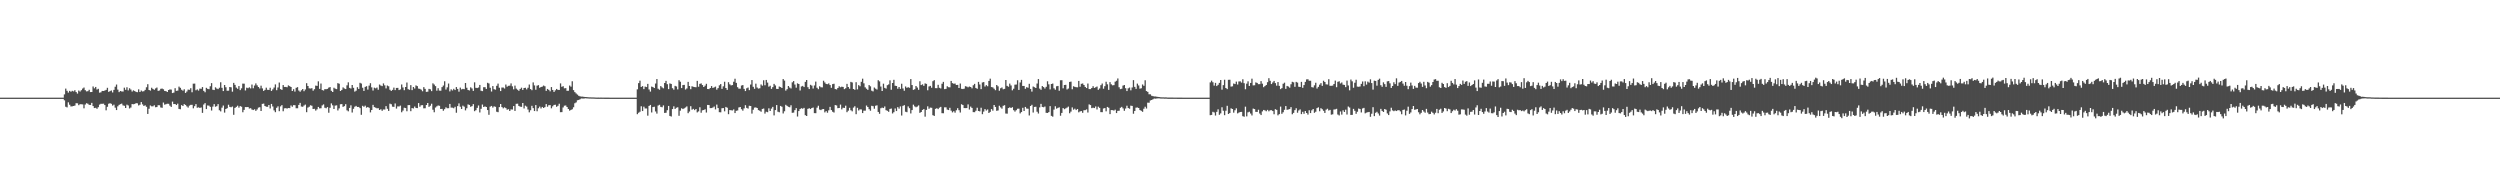 <?xml version="1.0" encoding="UTF-8"?>
<svg xmlns="http://www.w3.org/2000/svg" width="1920" height="150">
  <path d="M0 75.000h1v1.000H0zM1 75.000h1v1.000H1zM2 75.000h1v1.000H2zM3 75.000h1v1.000H3zM4 75.000h1v1.000H4zM5 75.000h1v1.000H5zM6 75.000h1v1.000H6zM7 75.000h1v1.000H7zM8 75.000h1v1.000H8zM9 75.000h1v1.000H9zM10 75.000h1v1.000H10zM11 75.000h1v1.000H11zM12 75.000h1v1.000H12zM13 75.000h1v1.000H13zM14 75.000h1v1.000H14zM15 75.000h1v1.000H15zM16 75.000h1v1.000H16zM17 75.000h1v1.000H17zM18 75.000h1v1.000H18zM19 75.000h1v1.000H19zM20 75.000h1v1.000H20zM21 75.000h1v1.000H21zM22 75.000h1v1.000H22zM23 75.000h1v1.000H23zM24 75.000h1v1.000H24zM25 75.000h1v1.000H25zM26 75.000h1v1.000H26zM27 75.000h1v1.000H27zM28 75.000h1v1.000H28zM29 75.000h1v1.000H29zM30 75.000h1v1.000H30zM31 75.000h1v1.000H31zM32 75.000h1v1.000H32zM33 75.000h1v1.000H33zM34 75.000h1v1.000H34zM35 75.000h1v1.000H35zM36 75.000h1v1.000H36zM37 75.000h1v1.000H37zM38 75.000h1v1.000H38zM39 75.000h1v1.000H39zM40 75.000h1v1.000H40zM41 75.000h1v1.000H41zM42 75.000h1v1.000H42zM43 75.000h1v1.000H43zM44 75.000h1v1.000H44zM45 75.000h1v1.000H45zM46 75.000h1v1.000H46zM47 75.000h1v1.000H47zM48 75.000h1v1.000H48zM49 72.494h1v4.568H49zM50 68.028h1v13.942H50zM51 69.734h1v12.748H51zM52 71.106h1v7.486H52zM53 69.763h1v10.648H53zM54 70.467h1v11.290H54zM55 69.714h1v11.956H55zM56 70.214h1v11.170H56zM57 69.257h1v11.840H57zM58 70.689h1v8.556H58zM59 71.891h1v7.479H59zM60 69.547h1v11.257H60zM61 70.322h1v9.717H61zM62 69.272h1v10.828H62zM63 68.020h1v12.169H63zM64 67.206h1v16.009H64zM65 69.288h1v10.971H65zM66 70.207h1v9.046H66zM67 70.043h1v9.641H67zM68 68.959h1v11.584H68zM69 70.688h1v9.918H69zM70 70.638h1v8.343H70zM71 66.403h1v15.049H71zM72 67.848h1v15.169H72zM73 66.767h1v16.018H73zM74 68.773h1v14.790H74zM75 68.201h1v14.136H75zM76 71.149h1v9.187H76zM77 70.925h1v8.807H77zM78 69.821h1v9.876H78zM79 69.879h1v9.734H79zM80 69.550h1v11.166H80zM81 69.034h1v15.698H81zM82 67.437h1v14.610H82zM83 70.530h1v9.160H83zM84 70.013h1v9.248H84zM85 69.495h1v10.217H85zM86 71.001h1v10.107H86zM87 69.039h1v11.322H87zM88 66.588h1v16.084H88zM89 64.933h1v19.605H89zM90 68.814h1v12.867H90zM91 70.774h1v9.740H91zM92 69.902h1v10.092H92zM93 70.260h1v9.286H93zM94 70.311h1v10.638H94zM95 67.333h1v13.900H95zM96 68.971h1v13.990H96zM97 67.013h1v13.350H97zM98 69.402h1v11.620H98zM99 67.810h1v15.508H99zM100 68.783h1v13.817H100zM101 70.294h1v9.647H101zM102 69.386h1v10.715H102zM103 69.934h1v9.872H103zM104 70.533h1v8.663H104zM105 70.830h1v8.526H105zM106 68.628h1v12.356H106zM107 70.664h1v9.751H107zM108 69.543h1v8.838H108zM109 70.232h1v9.954H109zM110 70.063h1v11.293H110zM111 69.037h1v11.838H111zM112 67.032h1v15.012H112zM113 64.666h1v22.814H113zM114 69.102h1v14.429H114zM115 69.591h1v11.417H115zM116 67.388h1v14.299H116zM117 68.322h1v13.354H117zM118 68.962h1v11.867H118zM119 67.886h1v14.474H119zM120 67.249h1v14.997H120zM121 69.779h1v10.990H121zM122 69.483h1v11.383H122zM123 68.202h1v14.343H123zM124 67.967h1v14.813H124zM125 68.535h1v10.229H125zM126 69.824h1v10.571H126zM127 70.005h1v10.032H127zM128 70.672h1v9.001H128zM129 69.119h1v10.615H129zM130 68.652h1v12.500H130zM131 68.810h1v13.333H131zM132 71.481h1v6.564H132zM133 71.109h1v8.825H133zM134 67.725h1v12.159H134zM135 69.797h1v10.868H135zM136 69.599h1v9.992H136zM137 66.491h1v17.150H137zM138 67.436h1v16.456H138zM139 68.933h1v11.792H139zM140 69.638h1v11.780H140zM141 68.534h1v11.421H141zM142 71.379h1v9.192H142zM143 70.315h1v11.408H143zM144 68.792h1v13.847H144zM145 68.951h1v12.165H145zM146 67.752h1v12.805H146zM147 70.860h1v9.651H147zM148 64.266h1v18.930H148zM149 64.192h1v17.350H149zM150 69.310h1v10.689H150zM151 68.680h1v14.051H151zM152 69.598h1v12.826H152zM153 68.071h1v14.818H153zM154 68.204h1v14.306H154zM155 66.863h1v19.832H155zM156 69.792h1v10.504H156zM157 70.881h1v8.337H157zM158 67.438h1v16.305H158zM159 68.225h1v12.773H159zM160 68.501h1v12.662H160zM161 66.253h1v15.839H161zM162 63.848h1v21.031H162zM163 68.894h1v12.988H163zM164 69.165h1v10.818H164zM165 67.083h1v14.891H165zM166 67.987h1v13.585H166zM167 68.443h1v11.556H167zM168 67.358h1v17.320H168zM169 63.161h1v22.413H169zM170 67.413h1v15.284H170zM171 69.940h1v11.131H171zM172 65.304h1v21.164H172zM173 67.012h1v16.707H173zM174 69.671h1v13.404H174zM175 69.634h1v10.815H175zM176 66.819h1v15.253H176zM177 67.048h1v15.310H177zM178 70.412h1v11.405H178zM179 63.645h1v24.536H179zM180 65.167h1v17.748H180zM181 67.257h1v14.827H181zM182 68.190h1v12.955H182zM183 66.097h1v16.598H183zM184 69.203h1v12.234H184zM185 67.831h1v14.132H185zM186 64.217h1v21.999H186zM187 64.236h1v20.131H187zM188 69.467h1v12.768H188zM189 67.315h1v14.985H189zM190 67.714h1v14.441H190zM191 67.088h1v16.256H191zM192 67.870h1v15.226H192zM193 64.935h1v19.190H193zM194 67.804h1v16.731H194zM195 65.691h1v18.233H195zM196 64.050h1v21.083H196zM197 65.558h1v18.500H197zM198 66.823h1v15.829H198zM199 67.949h1v14.392H199zM200 65.776h1v19.483H200zM201 67.876h1v11.887H201zM202 69.826h1v9.755H202zM203 69.024h1v12.364H203zM204 67.343h1v14.623H204zM205 68.954h1v13.074H205zM206 69.080h1v11.568H206zM207 67.369h1v15.914H207zM208 69.852h1v9.944H208zM209 68.663h1v13.110H209zM210 67.242h1v17.549H210zM211 64.820h1v21.368H211zM212 69.288h1v13.483H212zM213 67.171h1v14.473H213zM214 63.359h1v22.063H214zM215 68.471h1v13.222H215zM216 69.019h1v11.736H216zM217 65.312h1v20.161H217zM218 66.767h1v16.448H218zM219 66.749h1v16.290H219zM220 67.026h1v16.404H220zM221 65.571h1v17.385H221zM222 66.152h1v16.906H222zM223 66.812h1v14.181H223zM224 69.886h1v12.081H224zM225 68.486h1v12.264H225zM226 70.352h1v10.432H226zM227 67.448h1v15.711H227zM228 66.920h1v16.210H228zM229 69.548h1v11.022H229zM230 70.433h1v8.546H230zM231 69.343h1v12.482H231zM232 68.337h1v13.664H232zM233 70.027h1v11.034H233zM234 68.716h1v11.631H234zM235 63.915h1v22.237H235zM236 66.060h1v16.571H236zM237 67.849h1v14.138H237zM238 68.001h1v12.863H238zM239 67.743h1v13.452H239zM240 69.623h1v14.067H240zM241 68.492h1v15.080H241zM242 65.726h1v19.204H242zM243 65.965h1v17.995H243zM244 62.475h1v19.662H244zM245 68.266h1v14.964H245zM246 64.141h1v18.990H246zM247 69.170h1v11.756H247zM248 69.546h1v10.617H248zM249 68.475h1v14.243H249zM250 68.520h1v14.606H250zM251 68.267h1v13.961H251zM252 67.260h1v19.328H252zM253 66.863h1v15.949H253zM254 69.745h1v9.667H254zM255 70.668h1v10.211H255zM256 67.401h1v16.289H256zM257 68.093h1v12.983H257zM258 68.441h1v12.438H258zM259 63.854h1v20.972H259zM260 64.329h1v18.913H260zM261 69.876h1v10.216H261zM262 69.090h1v10.809H262zM263 67.114h1v14.942H263zM264 67.928h1v13.572H264zM265 68.392h1v11.636H265zM266 65.511h1v19.213H266zM267 63.224h1v22.262H267zM268 67.506h1v15.369H268zM269 67.985h1v12.927H269zM270 65.262h1v21.174H270zM271 67.445h1v16.090H271zM272 70.365h1v11.607H272zM273 69.657h1v11.651H273zM274 66.972h1v15.204H274zM275 68.289h1v13.838H275zM276 63.569h1v19.480H276zM277 64.131h1v24.052H277zM278 67.385h1v13.868H278zM279 69.820h1v12.201H279zM280 66.730h1v14.419H280zM281 66.183h1v16.530H281zM282 68.824h1v13.371H282zM283 65.764h1v17.018H283zM284 63.881h1v22.416H284zM285 67.067h1v17.395H285zM286 69.531h1v10.998H286zM287 67.316h1v14.981H287zM288 67.816h1v14.883H288zM289 67.241h1v15.963H289zM290 68.939h1v14.139H290zM291 64.945h1v19.540H291zM292 65.677h1v18.243H292zM293 66.141h1v18.973H293zM294 64.068h1v20.002H294zM295 65.544h1v18.590H295zM296 67.910h1v13.598H296zM297 65.700h1v17.858H297zM298 66.240h1v18.966H298zM299 68.893h1v10.723H299zM300 69.841h1v10.261H300zM301 69.024h1v12.906H301zM302 67.290h1v14.764H302zM303 69.238h1v10.215H303zM304 67.520h1v15.865H304zM305 67.459h1v14.266H305zM306 69.169h1v12.599H306zM307 68.681h1v12.401H307zM308 64.844h1v21.399H308zM309 67.175h1v17.742H309zM310 69.294h1v13.462H310zM311 66.824h1v16.194H311zM312 63.398h1v22.058H312zM313 68.528h1v12.218H313zM314 68.947h1v11.732H314zM315 65.393h1v20.023H315zM316 69.223h1v13.776H316zM317 66.829h1v16.454H317zM318 68.018h1v13.813H318zM319 65.571h1v17.306H319zM320 66.148h1v16.885H320zM321 68.058h1v11.082H321zM322 68.258h1v13.737H322zM323 68.885h1v11.941H323zM324 70.116h1v10.633H324zM325 66.913h1v16.276H325zM326 68.251h1v14.910H326zM327 70.559h1v10.074H327zM328 70.410h1v8.715H328zM329 68.269h1v13.803H329zM330 68.631h1v12.586H330zM331 69.976h1v9.701H331zM332 64.016h1v20.250H332zM333 64.931h1v21.289H333zM334 66.162h1v16.403H334zM335 69.650h1v12.028H335zM336 67.718h1v13.298H336zM337 69.592h1v11.644H337zM338 69.704h1v13.997H338zM339 66.940h1v16.656H339zM340 65.667h1v19.366H340zM341 62.428h1v21.461H341zM342 68.772h1v13.659H342zM343 67.082h1v16.061H343zM344 64.143h1v18.933H344zM345 70.171h1v9.648H345zM346 68.596h1v14.062H346zM347 69.472h1v13.217H347zM348 68.196h1v14.928H348zM349 69.165h1v12.842H349zM350 66.888h1v19.684H350zM351 68.304h1v13.181H351zM352 70.412h1v9.012H352zM353 67.270h1v14.684H353zM354 68.640h1v15.063H354zM355 68.261h1v12.878H355zM356 68.499h1v13.399H356zM357 63.746h1v21.020H357zM358 67.401h1v15.748H358zM359 69.100h1v11.063H359zM360 69.487h1v11.109H360zM361 67.095h1v14.950H361zM362 67.949h1v13.577H362zM363 69.811h1v10.163H363zM364 63.221h1v22.173H364zM365 67.452h1v17.200H365zM366 67.634h1v15.191H366zM367 67.153h1v13.864H367zM368 65.222h1v21.138H368zM369 69.690h1v13.876H369zM370 69.986h1v10.273H370zM371 66.971h1v15.206H371zM372 66.987h1v14.727H372zM373 68.278h1v13.880H373zM374 63.600h1v20.947H374zM375 64.110h1v24.064H375zM376 67.374h1v14.561H376zM377 70.287h1v11.089H377zM378 66.103h1v16.549H378zM379 68.507h1v13.175H379zM380 68.849h1v13.161H380zM381 65.896h1v19.938H381zM382 64.220h1v21.953H382zM383 67.355h1v14.898H383zM384 69.937h1v9.911H384zM385 67.237h1v15.014H385zM386 67.200h1v16.007H386zM387 67.975h1v14.439H387zM388 64.924h1v18.098H388zM389 66.575h1v17.702H389zM390 65.909h1v17.956H390zM391 65.774h1v19.470H391zM392 64.064h1v19.941H392zM393 66.307h1v17.811H393zM394 68.586h1v12.877H394zM395 65.735h1v19.464H395zM396 68.026h1v11.711H396zM397 68.904h1v10.715H397zM398 69.740h1v11.625H398zM399 68.311h1v13.621H399zM400 67.323h1v14.735H400zM401 69.059h1v10.064H401zM402 67.580h1v15.741H402zM403 67.397h1v13.756H403zM404 68.642h1v13.244H404zM405 67.390h1v16.727H405zM406 64.920h1v21.349H406zM407 68.427h1v16.263H407zM408 69.284h1v11.950H408zM409 63.300h1v19.757H409zM410 65.566h1v19.734H410zM411 68.904h1v11.807H411zM412 65.796h1v19.634H412zM413 65.376h1v17.789H413zM414 67.454h1v14.391H414zM415 66.833h1v16.490H415zM416 66.497h1v15.636H416zM417 65.688h1v17.259H417zM418 66.271h1v16.019H418zM419 69.772h1v10.162H419zM420 68.308h1v13.648H420zM421 69.028h1v11.768H421zM422 70.157h1v10.591H422zM423 66.861h1v16.333H423zM424 69.070h1v12.601H424zM425 70.581h1v10.008H425zM426 69.397h1v11.044H426zM427 68.316h1v13.716H427zM428 69.018h1v12.220H428zM429 69.087h1v10.591H429zM430 64.053h1v22.135H430zM431 66.678h1v19.439H431zM432 66.189h1v16.358H432zM433 67.815h1v13.345H433zM434 67.674h1v13.326H434zM435 69.746h1v12.437H435zM436 69.670h1v14.063H436zM437 65.708h1v19.299H437zM438 66.567h1v17.861H438zM439 62.404h1v21.512H439zM440 69.247h1v13.138H440zM441 70.762h1v8.523H441zM442 71.769h1v6.870H442zM443 72.663h1v4.357H443zM444 73.550h1v3.213H444zM445 73.988h1v2.228H445zM446 74.179h1v1.446H446zM447 74.201h1v1.464H447zM448 74.394h1v1.273H448zM449 74.494h1v1.000H449zM450 74.555h1v1.000H450zM451 74.646h1v1.000H451zM452 74.751h1v1.000H452zM453 74.750h1v1.000H453zM454 74.797h1v1.000H454zM455 74.781h1v1.000H455zM456 74.842h1v1.000H456zM457 74.898h1v1.000H457zM458 74.936h1v1.000H458zM459 74.920h1v1.000H459zM460 74.935h1v1.000H460zM461 74.928h1v1.000H461zM462 74.950h1v1.000H462zM463 74.954h1v1.000H463zM464 74.971h1v1.000H464zM465 74.971h1v1.000H465zM466 74.974h1v1.000H466zM467 74.978h1v1.000H467zM468 74.985h1v1.000H468zM469 74.987h1v1.000H469zM470 74.991h1v1.000H470zM471 74.992h1v1.000H471zM472 74.991h1v1.000H472zM473 74.993h1v1.000H473zM474 74.994h1v1.000H474zM475 74.996h1v1.000H475zM476 74.995h1v1.000H476zM477 74.997h1v1.000H477zM478 74.998h1v1.000H478zM479 74.999h1v1.000H479zM480 74.999h1v1.000H480zM481 74.999h1v1.000H481zM482 74.999h1v1.000H482zM483 74.999h1v1.000H483zM484 74.999h1v1.000H484zM485 74.999h1v1.000H485zM486 74.999h1v1.000H486zM487 75.000h1v1.000H487zM488 75.000h1v1.000H488zM489 68.592h1v19.115H489zM490 63.851h1v22.732H490zM491 61.965h1v23.863H491zM492 66.782h1v14.819H492zM493 66.136h1v19.143H493zM494 68.462h1v13.477H494zM495 66.520h1v16.793H495zM496 66.853h1v16.466H496zM497 64.418h1v24.431H497zM498 68.724h1v12.621H498zM499 70.330h1v10.254H499zM500 66.528h1v19.828H500zM501 66.883h1v15.333H501zM502 67.598h1v14.390H502zM503 64.134h1v21.492H503zM504 60.716h1v26.549H504zM505 68.154h1v12.893H505zM506 68.934h1v11.559H506zM507 66.095h1v15.998H507zM508 67.116h1v15.279H508zM509 67.843h1v13.094H509zM510 63.753h1v22.980H510zM511 62.118h1v24.462H511zM512 64.662h1v19.961H512zM513 68.439h1v12.904H513zM514 64.034h1v24.982H514zM515 64.438h1v25.064H515zM516 67.750h1v16.026H516zM517 68.850h1v12.831H517zM518 65.969h1v17.667H518zM519 66.380h1v16.382H519zM520 68.645h1v13.760H520zM521 61.586h1v27.341H521zM522 62.783h1v22.219H522zM523 67.638h1v15.493H523zM524 65.325h1v18.433H524zM525 65.165h1v18.057H525zM526 68.788h1v13.744H526zM527 67.921h1v13.788H527zM528 62.850h1v24.071H528zM529 66.054h1v19.618H529zM530 68.500h1v13.060H530zM531 66.245h1v18.004H531zM532 66.642h1v16.962H532zM533 66.859h1v17.741H533zM534 67.025h1v16.700H534zM535 62.119h1v24.210H535zM536 66.607h1v18.953H536zM537 64.408h1v17.962H537zM538 64.066h1v22.522H538zM539 65.313h1v19.423H539zM540 66.827h1v17.641H540zM541 65.813h1v18.121H541zM542 64.349h1v22.084H542zM543 68.327h1v12.282H543zM544 68.439h1v12.256H544zM545 67.577h1v15.462H545zM546 66.079h1v16.897H546zM547 67.533h1v15.041H547zM548 67.049h1v14.789H548zM549 66.516h1v17.511H549zM550 68.876h1v11.479H550zM551 67.692h1v15.308H551zM552 65.524h1v20.625H552zM553 64.574h1v21.694H553zM554 68.245h1v14.884H554zM555 66.289h1v16.723H555zM556 62.794h1v22.732H556zM557 67.593h1v14.535H557zM558 69.017h1v13.726H558zM559 63.124h1v24.602H559zM560 64.752h1v19.773H560zM561 65.577h1v19.093H561zM562 65.349h1v19.489H562zM563 62.766h1v21.275H563zM564 60.444h1v26.401H564zM565 63.662h1v21.440H565zM566 66.965h1v17.885H566zM567 68.111h1v14.437H567zM568 68.120h1v14.037H568zM569 65.706h1v18.156H569zM570 65.342h1v19.659H570zM571 68.274h1v14.956H571zM572 69.948h1v10.858H572zM573 67.787h1v15.049H573zM574 67.206h1v16.194H574zM575 69.247h1v11.983H575zM576 64.947h1v16.456H576zM577 61.510h1v25.751H577zM578 66.684h1v17.595H578zM579 68.213h1v14.439H579zM580 64.241h1v18.240H580zM581 67.238h1v15.715H581zM582 68.047h1v16.557H582zM583 67.800h1v17.243H583zM584 64.873h1v20.953H584zM585 65.775h1v17.877H585zM586 61.661h1v21.705H586zM587 65.466h1v21.788H587zM588 61.402h1v24.390H588zM589 63.429h1v22.757H589zM590 66.549h1v16.637H590zM591 65.851h1v19.421H591zM592 68.272h1v15.124H592zM593 66.935h1v15.142H593zM594 64.417h1v24.187H594zM595 65.637h1v18.906H595zM596 68.242h1v12.453H596zM597 68.361h1v17.461H597zM598 66.442h1v19.794H598zM599 66.865h1v14.487H599zM600 67.581h1v14.392H600zM601 60.737h1v26.412H601zM602 61.914h1v23.526H602zM603 69.595h1v10.875H603zM604 68.485h1v12.846H604zM605 66.043h1v15.972H605zM606 67.251h1v15.132H606zM607 67.937h1v12.926H607zM608 63.215h1v23.408H608zM609 62.277h1v24.180H609zM610 64.948h1v19.630H610zM611 67.342h1v15.684H611zM612 63.975h1v25.548H612zM613 64.518h1v20.804H613zM614 69.483h1v14.260H614zM615 66.421h1v16.698H615zM616 65.947h1v17.567H616zM617 66.867h1v15.992H617zM618 62.867h1v25.605H618zM619 61.462h1v27.607H619zM620 66.961h1v16.635H620zM621 68.379h1v14.720H621zM622 65.136h1v18.639H622zM623 65.764h1v17.169H623zM624 68.011h1v14.590H624zM625 65.660h1v21.217H625zM626 62.675h1v24.286H626zM627 67.394h1v15.311H627zM628 68.520h1v12.709H628zM629 66.227h1v17.954H629zM630 67.021h1v17.541H630zM631 67.103h1v16.764H631zM632 62.027h1v21.691H632zM633 63.337h1v22.963H633zM634 64.459h1v20.867H634zM635 64.653h1v21.902H635zM636 64.063h1v20.676H636zM637 65.312h1v16.782H637zM638 67.438h1v17.088H638zM639 64.635h1v21.174H639zM640 64.293h1v22.130H640zM641 68.380h1v12.317H641zM642 68.701h1v12.288H642zM643 67.598h1v15.502H643zM644 66.243h1v16.701H644zM645 67.015h1v13.325H645zM646 66.543h1v17.491H646zM647 66.786h1v15.950H647zM648 68.463h1v14.428H648zM649 67.791h1v13.365H649zM650 64.389h1v21.791H650zM651 66.834h1v18.148H651zM652 68.167h1v14.632H652zM653 62.890h1v21.783H653zM654 63.318h1v22.175H654zM655 68.343h1v14.320H655zM656 68.969h1v12.628H656zM657 63.119h1v24.579H657zM658 68.638h1v14.132H658zM659 65.362h1v19.501H659zM660 66.238h1v17.748H660zM661 62.837h1v21.243H661zM662 60.416h1v26.403H662zM663 63.974h1v21.015H663zM664 67.076h1v17.896H664zM665 68.148h1v12.883H665zM666 69.026h1v13.130H666zM667 65.312h1v18.565H667zM668 66.316h1v18.740H668zM669 69.634h1v11.624H669zM670 70.180h1v11.384H670zM671 67.215h1v16.268H671zM672 68.098h1v13.118H672zM673 68.776h1v12.140H673zM674 61.599h1v24.364H674zM675 62.503h1v24.885H675zM676 66.475h1v16.667H676zM677 69.900h1v12.759H677zM678 64.234h1v18.738H678zM679 67.486h1v14.258H679zM680 68.058h1v16.559H680zM681 65.408h1v19.680H681zM682 64.801h1v21.049H682zM683 61.705h1v21.953H683zM684 68.926h1v14.440H684zM685 63.744h1v23.403H685zM686 61.291h1v24.878H686zM687 65.837h1v17.465H687zM688 66.037h1v19.280H688zM689 68.157h1v14.111H689zM690 66.830h1v16.623H690zM691 68.243h1v13.484H691zM692 64.291h1v24.414H692zM693 67.937h1v13.351H693zM694 69.709h1v11.017H694zM695 66.393h1v19.398H695zM696 67.418h1v18.741H696zM697 66.958h1v14.746H697zM698 67.432h1v15.666H698zM699 60.731h1v26.421H699zM700 65.336h1v19.182H700zM701 68.993h1v11.369H701zM702 68.531h1v13.158H702zM703 66.073h1v16.288H703zM704 67.220h1v14.603H704zM705 68.959h1v11.971H705zM706 62.424h1v24.255H706zM707 65.340h1v20.667H707zM708 64.759h1v19.683H708zM709 65.971h1v17.789H709zM710 64.068h1v25.508H710zM711 64.416h1v19.937H711zM712 69.324h1v12.358H712zM713 66.424h1v17.139H713zM714 65.963h1v16.693H714zM715 67.403h1v15.362H715zM716 62.337h1v26.113H716zM717 61.527h1v27.517H717zM718 67.667h1v15.921H718zM719 67.737h1v15.363H719zM720 65.117h1v18.696H720zM721 67.433h1v15.244H721zM722 67.943h1v14.152H722zM723 64.298h1v22.640H723zM724 62.870h1v24.127H724zM725 68.471h1v13.941H725zM726 68.243h1v14.201H726zM727 66.275h1v17.897H727zM728 66.950h1v17.568H728zM729 67.094h1v15.678H729zM730 62.157h1v22.844H730zM731 63.846h1v22.466H731zM732 64.288h1v21.097H732zM733 64.131h1v22.416H733zM734 65.257h1v19.446H734zM735 65.170h1v17.916H735zM736 67.594h1v17.044H736zM737 64.150h1v22.289H737zM738 68.224h1v11.872H738zM739 68.415h1v12.263H739zM740 68.083h1v14.921H740zM741 66.193h1v16.846H741zM742 66.509h1v16.465H742zM743 67.050h1v13.134H743zM744 66.469h1v17.627H744zM745 66.816h1v15.069H745zM746 67.857h1v15.027H746zM747 65.468h1v20.638H747zM748 64.402h1v21.774H748zM749 67.538h1v17.493H749zM750 68.190h1v14.556H750zM751 62.873h1v22.358H751zM752 64.861h1v20.685H752zM753 68.430h1v14.312H753zM754 63.310h1v24.407H754zM755 63.030h1v22.665H755zM756 66.443h1v17.305H756zM757 65.385h1v19.504H757zM758 66.229h1v17.847H758zM759 62.138h1v24.634H759zM760 60.414h1v25.487H760zM761 66.867h1v16.896H761zM762 67.100h1v17.876H762zM763 68.135h1v12.492H763zM764 69.296h1v12.837H764zM765 65.287h1v19.817H765zM766 66.326h1v18.498H766zM767 69.690h1v11.493H767zM768 67.789h1v14.672H768zM769 67.181h1v16.267H769zM770 68.561h1v12.699H770zM771 68.237h1v12.571H771zM772 61.421h1v25.788H772zM773 65.954h1v21.358H773zM774 66.598h1v16.406H774zM775 64.204h1v18.223H775zM776 65.655h1v17.277H776zM777 69.386h1v12.922H777zM778 68.148h1v16.461H778zM779 65.008h1v20.726H779zM780 64.902h1v19.708H780zM781 61.629h1v21.855H781zM782 69.053h1v14.427H782zM783 63.346h1v23.756H783zM784 61.328h1v24.739H784zM785 65.991h1v16.780H785zM786 65.985h1v19.273H786zM787 68.214h1v13.927H787zM788 66.954h1v16.389H788zM789 67.391h1v16.097H789zM790 64.374h1v24.315H790zM791 68.307h1v13.102H791zM792 70.342h1v10.153H792zM793 66.444h1v19.970H793zM794 66.974h1v15.149H794zM795 67.588h1v14.377H795zM796 64.154h1v21.675H796zM797 60.720h1v26.448H797zM798 68.057h1v14.417H798zM799 68.963h1v10.804H799zM800 66.093h1v16.026H800zM801 66.869h1v15.490H801zM802 67.969h1v13.863H802zM803 66.652h1v19.967H803zM804 62.435h1v24.349H804zM805 64.761h1v21.348H805zM806 68.667h1v12.859H806zM807 64.489h1v24.499H807zM808 64.149h1v25.464H808zM809 67.814h1v16.335H809zM810 68.927h1v12.672H810zM811 66.235h1v17.242H811zM812 65.993h1v16.866H812zM813 69.671h1v12.763H813zM814 61.657h1v27.217H814zM815 61.577h1v25.136H815zM816 67.861h1v15.129H816zM817 65.292h1v18.550H817zM818 65.143h1v18.119H818zM819 68.726h1v13.933H819zM820 67.981h1v13.897H820zM821 62.925h1v24.086H821zM822 62.693h1v23.036H822zM823 68.532h1v13.944H823zM824 66.250h1v17.955H824zM825 66.716h1v16.726H825zM826 66.977h1v17.544H826zM827 67.089h1v16.622H827zM828 62.147h1v24.141H828zM829 66.619h1v18.949H829zM830 64.373h1v20.926H830zM831 64.093h1v22.522H831zM832 65.281h1v19.419H832zM833 66.764h1v17.796H833zM834 67.630h1v16.401H834zM835 64.163h1v22.264H835zM836 68.404h1v11.767H836zM837 68.436h1v12.250H837zM838 67.577h1v15.493H838zM839 66.226h1v16.485H839zM840 67.525h1v15.484H840zM841 67.021h1v14.754H841zM842 66.479h1v17.591H842zM843 68.991h1v12.950H843zM844 67.942h1v14.892H844zM845 65.444h1v20.685H845zM846 64.166h1v21.992H846zM847 68.133h1v15.186H847zM848 66.216h1v16.791H848zM849 62.796h1v22.732H849zM850 64.746h1v17.377H850zM851 69.002h1v13.736H851zM852 63.072h1v24.603H852zM853 64.763h1v19.767H853zM854 65.532h1v19.028H854zM855 65.393h1v19.556H855zM856 62.722h1v21.501H856zM857 61.996h1v24.858H857zM858 60.275h1v24.853H858zM859 67.028h1v18.020H859zM860 68.452h1v14.327H860zM861 68.133h1v13.962H861zM862 65.761h1v17.478H862zM863 65.263h1v19.850H863zM864 67.725h1v15.638H864zM865 69.947h1v11.255H865zM866 67.834h1v15.182H866zM867 67.208h1v16.287H867zM868 69.400h1v11.759H868zM869 67.163h1v14.218H869zM870 61.534h1v25.830H870zM871 66.692h1v18.543H871zM872 68.229h1v14.454H872zM873 64.200h1v18.331H873zM874 65.650h1v17.280H874zM875 68.115h1v16.431H875zM876 67.813h1v17.265H876zM877 64.882h1v20.963H877zM878 65.903h1v17.613H878zM879 61.662h1v20.327H879zM880 69.927h1v13.437H880zM881 70.537h1v8.298H881zM882 72.406h1v6.495H882zM883 72.458h1v4.683H883zM884 73.546h1v3.265H884zM885 73.833h1v2.395H885zM886 74.083h1v1.586H886zM887 74.070h1v1.683H887zM888 74.292h1v1.330H888zM889 74.460h1v1.070H889zM890 74.571h1v1.000H890zM891 74.702h1v1.000H891zM892 74.745h1v1.000H892zM893 74.737h1v1.000H893zM894 74.807h1v1.000H894zM895 74.756h1v1.000H895zM896 74.902h1v1.000H896zM897 74.918h1v1.000H897zM898 74.930h1v1.000H898zM899 74.915h1v1.000H899zM900 74.928h1v1.000H900zM901 74.934h1v1.000H901zM902 74.952h1v1.000H902zM903 74.955h1v1.000H903zM904 74.966h1v1.000H904zM905 74.982h1v1.000H905zM906 74.973h1v1.000H906zM907 74.975h1v1.000H907zM908 74.984h1v1.000H908zM909 74.987h1v1.000H909zM910 74.989h1v1.000H910zM911 74.992h1v1.000H911zM912 74.994h1v1.000H912zM913 74.992h1v1.000H913zM914 74.994h1v1.000H914zM915 74.994h1v1.000H915zM916 74.995h1v1.000H916zM917 74.997h1v1.000H917zM918 74.997h1v1.000H918zM919 74.998h1v1.000H919zM920 74.999h1v1.000H920zM921 74.999h1v1.000H921zM922 74.999h1v1.000H922zM923 74.999h1v1.000H923zM924 74.999h1v1.000H924zM925 74.999h1v1.000H925zM926 74.999h1v1.000H926zM927 75.000h1v1.000H927zM928 75.000h1v1.000H928zM929 63.274h1v25.190H929zM930 61.969h1v26.284H930zM931 63.198h1v22.662H931zM932 65.741h1v20.631H932zM933 63.629h1v25.119H933zM934 66.077h1v19.835H934zM935 65.136h1v18.817H935zM936 63.646h1v24.508H936zM937 61.442h1v25.671H937zM938 68.844h1v13.549H938zM939 65.380h1v19.655H939zM940 61.217h1v27.263H940zM941 67.580h1v17.438H941zM942 68.461h1v12.810H942zM943 61.268h1v26.272H943zM944 61.220h1v25.555H944zM945 66.487h1v16.688H945zM946 66.319h1v17.395H946zM947 64.170h1v22.368H947zM948 64.560h1v20.135H948zM949 62.690h1v20.512H949zM950 64.906h1v22.167H950zM951 62.580h1v23.901H951zM952 62.481h1v23.551H952zM953 63.432h1v22.504H953zM954 60.869h1v28.392H954zM955 63.905h1v25.760H955zM956 68.535h1v13.398H956zM957 64.238h1v25.162H957zM958 62.462h1v23.833H958zM959 65.989h1v19.810H959zM960 63.697h1v23.487H960zM961 60.405h1v28.288H961zM962 65.602h1v17.812H962zM963 65.470h1v18.288H963zM964 63.292h1v22.618H964zM965 63.691h1v22.292H965zM966 64.673h1v19.579H966zM967 64.617h1v22.567H967zM968 62.312h1v26.040H968zM969 64.250h1v21.299H969zM970 66.971h1v17.467H970zM971 66.090h1v18.700H971zM972 65.304h1v20.157H972zM973 63.111h1v21.286H973zM974 60.074h1v25.430H974zM975 62.046h1v22.659H975zM976 64.557h1v20.084H976zM977 63.329h1v21.990H977zM978 62.136h1v25.600H978zM979 63.856h1v20.030H979zM980 65.813h1v18.583H980zM981 63.035h1v25.518H981zM982 65.968h1v21.705H982zM983 68.473h1v13.389H983zM984 67.663h1v19.736H984zM985 64.329h1v21.898H985zM986 63.489h1v20.860H986zM987 68.242h1v13.235H987zM988 65.976h1v18.355H988zM989 66.479h1v17.582H989zM990 67.327h1v16.440H990zM991 64.700h1v17.571H991zM992 62.825h1v24.938H992zM993 63.206h1v23.458H993zM994 66.650h1v17.908H994zM995 62.866h1v20.304H995zM996 63.447h1v23.138H996zM997 66.617h1v18.235H997zM998 66.824h1v17.209H998zM999 62.875h1v24.802H999zM1000 67.452h1v18.424H1000zM1001 65.314h1v22.060H1001zM1002 62.875h1v22.425H1002zM1003 60.954h1v25.833H1003zM1004 60.895h1v27.135H1004zM1005 62.019h1v22.663H1005zM1006 61.982h1v24.877H1006zM1007 66.914h1v17.810H1007zM1008 67.239h1v16.463H1008zM1009 65.519h1v21.130H1009zM1010 63.535h1v22.264H1010zM1011 67.977h1v15.083H1011zM1012 66.732h1v15.674H1012zM1013 65.001h1v20.469H1013zM1014 63.842h1v19.276H1014zM1015 65.930h1v17.991H1015zM1016 62.014h1v23.066H1016zM1017 62.997h1v23.747H1017zM1018 64.745h1v19.467H1018zM1019 64.947h1v18.548H1019zM1020 60.843h1v24.022H1020zM1021 65.876h1v18.503H1021zM1022 65.876h1v22.205H1022zM1023 65.723h1v22.059H1023zM1024 64.534h1v19.600H1024zM1025 61.921h1v22.042H1025zM1026 66.962h1v16.602H1026zM1027 62.835h1v25.146H1027zM1028 62.425h1v26.249H1028zM1029 64.119h1v21.467H1029zM1030 63.308h1v24.702H1030zM1031 65.004h1v19.748H1031zM1032 65.235h1v20.801H1032zM1033 66.898h1v17.349H1033zM1034 61.921h1v26.042H1034zM1035 65.640h1v16.186H1035zM1036 69.355h1v13.247H1036zM1037 61.072h1v27.197H1037zM1038 62.452h1v25.747H1038zM1039 67.396h1v16.206H1039zM1040 63.536h1v21.570H1040zM1041 61.251h1v26.141H1041zM1042 66.511h1v19.320H1042zM1043 66.648h1v16.731H1043zM1044 66.408h1v17.375H1044zM1045 64.415h1v21.953H1045zM1046 62.564h1v20.713H1046zM1047 66.221h1v16.635H1047zM1048 62.440h1v24.604H1048zM1049 64.954h1v21.517H1049zM1050 62.653h1v23.521H1050zM1051 63.448h1v22.503H1051zM1052 60.924h1v28.759H1052zM1053 63.791h1v23.539H1053zM1054 68.792h1v13.552H1054zM1055 61.967h1v27.225H1055zM1056 62.135h1v24.506H1056zM1057 65.817h1v20.048H1057zM1058 61.326h1v25.824H1058zM1059 60.392h1v28.409H1059zM1060 65.412h1v18.223H1060zM1061 66.649h1v18.526H1061zM1062 63.226h1v22.803H1062zM1063 64.625h1v19.078H1063zM1064 66.727h1v17.558H1064zM1065 62.455h1v24.700H1065zM1066 62.259h1v26.098H1066zM1067 64.015h1v21.544H1067zM1068 67.535h1v15.211H1068zM1069 66.065h1v18.719H1069zM1070 63.195h1v22.213H1070zM1071 64.614h1v20.217H1071zM1072 60.161h1v25.153H1072zM1073 65.943h1v18.728H1073zM1074 63.380h1v21.268H1074zM1075 62.866h1v22.669H1075zM1076 62.167h1v25.568H1076zM1077 64.194h1v20.217H1077zM1078 65.847h1v18.295H1078zM1079 62.970h1v25.677H1079zM1080 65.842h1v19.197H1080zM1081 68.492h1v13.445H1081zM1082 66.131h1v21.343H1082zM1083 63.450h1v22.900H1083zM1084 65.651h1v18.119H1084zM1085 68.255h1v13.147H1085zM1086 65.943h1v18.400H1086zM1087 67.278h1v16.776H1087zM1088 67.364h1v16.358H1088zM1089 63.816h1v22.412H1089zM1090 62.808h1v24.990H1090zM1091 64.151h1v22.494H1091zM1092 66.703h1v17.774H1092zM1093 62.822h1v22.824H1093zM1094 65.628h1v20.951H1094zM1095 67.727h1v15.882H1095zM1096 62.895h1v23.517H1096zM1097 63.498h1v24.223H1097zM1098 66.540h1v20.957H1098zM1099 65.382h1v20.369H1099zM1100 62.987h1v23.711H1100zM1101 61.079h1v26.848H1101zM1102 60.779h1v25.810H1102zM1103 62.056h1v21.625H1103zM1104 61.980h1v24.973H1104zM1105 67.006h1v17.291H1105zM1106 67.585h1v15.921H1106zM1107 63.602h1v23.121H1107zM1108 64.523h1v21.080H1108zM1109 66.847h1v16.119H1109zM1110 67.468h1v15.920H1110zM1111 63.898h1v21.488H1111zM1112 66.847h1v16.728H1112zM1113 65.947h1v18.086H1113zM1114 62.036h1v24.815H1114zM1115 63.674h1v21.759H1115zM1116 64.820h1v19.470H1116zM1117 60.700h1v24.210H1117zM1118 65.047h1v18.827H1118zM1119 67.618h1v17.402H1119zM1120 66.109h1v21.955H1120zM1121 64.394h1v23.407H1121zM1122 65.163h1v18.860H1122zM1123 61.864h1v22.181H1123zM1124 64.401h1v19.880H1124zM1125 62.796h1v25.196H1125zM1126 62.292h1v26.527H1126zM1127 65.949h1v17.318H1127zM1128 63.324h1v24.772H1128zM1129 66.077h1v19.816H1129zM1130 65.261h1v20.516H1130zM1131 64.511h1v19.985H1131zM1132 61.748h1v26.205H1132zM1133 67.253h1v15.282H1133zM1134 69.923h1v10.906H1134zM1135 61.036h1v27.266H1135zM1136 67.169h1v18.058H1136zM1137 67.360h1v16.194H1137zM1138 63.592h1v22.462H1138zM1139 61.145h1v26.278H1139zM1140 66.418h1v19.204H1140zM1141 66.628h1v16.397H1141zM1142 64.343h1v21.319H1142zM1143 64.356h1v22.111H1143zM1144 62.572h1v20.809H1144zM1145 65.842h1v21.072H1145zM1146 62.568h1v24.453H1146zM1147 62.664h1v23.588H1147zM1148 66.799h1v14.949H1148zM1149 61.788h1v26.627H1149zM1150 60.775h1v29.066H1150zM1151 67.068h1v18.253H1151zM1152 66.463h1v16.275H1152zM1153 62.238h1v27.220H1153zM1154 62.363h1v24.418H1154zM1155 65.950h1v19.875H1155zM1156 60.270h1v28.332H1156zM1157 63.419h1v20.164H1157zM1158 65.373h1v18.382H1158zM1159 63.196h1v22.654H1159zM1160 63.385h1v22.708H1160zM1161 64.617h1v19.643H1161zM1162 66.741h1v18.469H1162zM1163 62.288h1v24.949H1163zM1164 63.929h1v24.490H1164zM1165 66.114h1v18.146H1165zM1166 66.094h1v18.639H1166zM1167 67.018h1v17.523H1167zM1168 63.058h1v22.286H1168zM1169 68.119h1v16.767H1169zM1170 60.065h1v25.484H1170zM1171 67.535h1v17.091H1171zM1172 63.236h1v20.658H1172zM1173 62.102h1v24.966H1173zM1174 63.032h1v24.647H1174zM1175 66.152h1v18.447H1175zM1176 65.810h1v18.035H1176zM1177 63.094h1v25.598H1177zM1178 67.468h1v17.595H1178zM1179 68.480h1v13.915H1179zM1180 65.350h1v22.214H1180zM1181 63.500h1v22.718H1181zM1182 65.704h1v16.847H1182zM1183 68.287h1v13.444H1183zM1184 65.950h1v18.472H1184zM1185 67.148h1v15.900H1185zM1186 66.547h1v17.161H1186zM1187 63.752h1v23.430H1187zM1188 62.684h1v25.144H1188zM1189 66.065h1v19.676H1189zM1190 65.450h1v17.521H1190zM1191 62.842h1v23.790H1191zM1192 66.360h1v18.469H1192zM1193 68.368h1v14.246H1193zM1194 62.929h1v24.764H1194zM1195 63.757h1v21.067H1195zM1196 66.565h1v20.945H1196zM1197 63.645h1v21.752H1197zM1198 60.966h1v25.809H1198zM1199 62.305h1v25.662H1199zM1200 60.848h1v24.627H1200zM1201 62.131h1v24.848H1201zM1202 61.930h1v23.087H1202zM1203 67.245h1v17.081H1203zM1204 65.521h1v21.188H1204zM1205 63.594h1v22.030H1205zM1206 67.723h1v16.552H1206zM1207 66.881h1v16.096H1207zM1208 66.333h1v17.122H1208zM1209 63.973h1v21.315H1209zM1210 67.735h1v16.186H1210zM1211 64.705h1v19.433H1211zM1212 61.745h1v24.893H1212zM1213 64.936h1v19.595H1213zM1214 64.702h1v19.629H1214zM1215 60.663h1v24.120H1215zM1216 65.061h1v19.433H1216zM1217 66.069h1v21.998H1217zM1218 66.278h1v18.313H1218zM1219 64.503h1v23.353H1219zM1220 64.565h1v19.031H1220zM1221 61.857h1v22.144H1221zM1222 63.383h1v24.513H1222zM1223 62.369h1v26.446H1223zM1224 64.205h1v21.292H1224zM1225 64.461h1v21.104H1225zM1226 63.256h1v24.880H1226zM1227 66.084h1v19.931H1227zM1228 65.284h1v18.972H1228zM1229 63.714h1v24.156H1229zM1230 61.825h1v25.520H1230zM1231 68.922h1v13.582H1231zM1232 65.560h1v19.628H1232zM1233 61.175h1v27.136H1233zM1234 67.360h1v17.642H1234zM1235 67.752h1v15.240H1235zM1236 62.200h1v25.278H1236zM1237 61.251h1v25.169H1237zM1238 66.424h1v16.607H1238zM1239 66.431h1v17.414H1239zM1240 64.116h1v22.446H1240zM1241 64.487h1v20.137H1241zM1242 62.730h1v20.449H1242zM1243 65.824h1v21.020H1243zM1244 62.532h1v24.568H1244zM1245 62.505h1v23.583H1245zM1246 63.340h1v20.368H1246zM1247 60.741h1v27.644H1247zM1248 63.789h1v26.025H1248zM1249 68.356h1v13.680H1249zM1250 66.239h1v23.074H1250zM1251 62.285h1v24.320H1251zM1252 65.201h1v20.611H1252zM1253 63.816h1v20.784H1253zM1254 60.319h1v28.328H1254zM1255 65.650h1v17.756H1255zM1256 65.447h1v18.315H1256zM1257 63.203h1v22.651H1257zM1258 63.606h1v22.437H1258zM1259 64.730h1v19.452H1259zM1260 65.249h1v21.084H1260zM1261 62.284h1v24.940H1261zM1262 64.430h1v24.103H1262zM1263 66.952h1v17.206H1263zM1264 66.079h1v18.753H1264zM1265 67.010h1v18.359H1265zM1266 63.172h1v21.881H1266zM1267 65.225h1v19.656H1267zM1268 60.034h1v25.305H1268zM1269 64.551h1v19.967H1269zM1270 63.453h1v21.857H1270zM1271 62.196h1v25.496H1271zM1272 63.833h1v20.129H1272zM1273 65.861h1v18.603H1273zM1274 66.099h1v20.203H1274zM1275 63.037h1v25.637H1275zM1276 67.569h1v17.480H1276zM1277 68.523h1v13.946H1277zM1278 64.352h1v23.000H1278zM1279 63.503h1v20.824H1279zM1280 68.586h1v13.217H1280zM1281 67.056h1v16.251H1281zM1282 65.962h1v18.343H1282zM1283 67.370h1v16.492H1283zM1284 66.374h1v15.983H1284zM1285 63.030h1v24.234H1285zM1286 63.449h1v24.268H1286zM1287 66.556h1v18.034H1287zM1288 65.449h1v17.811H1288zM1289 62.922h1v23.801H1289zM1290 66.534h1v18.341H1290zM1291 68.169h1v13.417H1291zM1292 63.027h1v24.651H1292zM1293 66.806h1v17.238H1293zM1294 65.261h1v22.169H1294zM1295 62.693h1v22.699H1295zM1296 60.969h1v25.900H1296zM1297 60.821h1v27.179H1297zM1298 61.915h1v22.697H1298zM1299 62.065h1v24.826H1299zM1300 66.065h1v18.746H1300zM1301 67.448h1v16.197H1301zM1302 65.598h1v21.117H1302zM1303 63.614h1v21.960H1303zM1304 68.089h1v15.177H1304zM1305 66.898h1v15.301H1305zM1306 64.942h1v20.309H1306zM1307 64.004h1v19.097H1307zM1308 66.047h1v17.902H1308zM1309 62.293h1v22.948H1309zM1310 61.765h1v24.797H1310zM1311 64.661h1v18.794H1311zM1312 65.811h1v18.573H1312zM1313 60.730h1v24.010H1313zM1314 65.129h1v19.208H1314zM1315 66.039h1v22.035H1315zM1316 65.490h1v19.938H1316zM1317 64.466h1v23.412H1317zM1318 61.740h1v22.304H1318zM1319 66.509h1v17.564H1319zM1320 62.035h1v27.200H1320zM1321 61.329h1v27.288H1321zM1322 63.382h1v23.252H1322zM1323 60.165h1v29.149H1323zM1324 62.007h1v24.976H1324zM1325 63.616h1v24.352H1325zM1326 63.021h1v26.044H1326zM1327 61.343h1v27.165H1327zM1328 62.525h1v22.494H1328zM1329 69.053h1v13.785H1329zM1330 63.026h1v25.133H1330zM1331 60.407h1v29.403H1331zM1332 65.140h1v22.422H1332zM1333 63.190h1v22.025H1333zM1334 59.843h1v29.283H1334zM1335 62.378h1v25.872H1335zM1336 66.566h1v18.249H1336zM1337 63.855h1v22.559H1337zM1338 62.675h1v24.518H1338zM1339 62.225h1v24.249H1339zM1340 65.520h1v19.850H1340zM1341 61.594h1v24.823H1341zM1342 61.834h1v26.032H1342zM1343 61.197h1v27.258H1343zM1344 62.809h1v22.338H1344zM1345 59.978h1v29.566H1345zM1346 64.525h1v22.687H1346zM1347 67.325h1v18.121H1347zM1348 60.463h1v29.230H1348zM1349 61.297h1v25.721H1349zM1350 64.374h1v22.499H1350zM1351 61.256h1v26.419H1351zM1352 60.579h1v28.581H1352zM1353 64.338h1v20.825H1353zM1354 65.157h1v21.272H1354zM1355 60.825h1v27.717H1355zM1356 64.144h1v22.494H1356zM1357 63.020h1v23.463H1357zM1358 61.495h1v26.276H1358zM1359 59.781h1v28.488H1359zM1360 62.855h1v22.177H1360zM1361 65.931h1v17.684H1361zM1362 63.989h1v23.802H1362zM1363 60.910h1v26.020H1363zM1364 64.734h1v20.340H1364zM1365 59.939h1v28.560H1365zM1366 66.146h1v19.500H1366zM1367 61.361h1v25.174H1367zM1368 64.587h1v24.073H1368zM1369 60.841h1v28.313H1369zM1370 64.881h1v20.219H1370zM1371 65.931h1v18.482H1371zM1372 60.758h1v28.357H1372zM1373 65.164h1v21.750H1373zM1374 66.035h1v18.051H1374zM1375 65.146h1v20.999H1375zM1376 63.655h1v22.136H1376zM1377 65.813h1v18.554H1377zM1378 68.149h1v13.298H1378zM1379 62.105h1v24.275H1379zM1380 64.045h1v20.205H1380zM1381 66.011h1v18.487H1381zM1382 64.694h1v19.899H1382zM1383 63.611h1v23.649H1383zM1384 65.405h1v20.375H1384zM1385 65.995h1v17.814H1385zM1386 62.332h1v25.176H1386zM1387 62.070h1v25.343H1387zM1388 66.826h1v15.831H1388zM1389 63.900h1v23.044H1389zM1390 62.156h1v25.895H1390zM1391 65.372h1v20.790H1391zM1392 63.036h1v24.950H1392zM1393 61.147h1v27.259H1393zM1394 59.629h1v30.708H1394zM1395 60.246h1v28.672H1395zM1396 64.588h1v20.326H1396zM1397 63.321h1v25.822H1397zM1398 65.956h1v19.419H1398zM1399 66.334h1v18.718H1399zM1400 61.581h1v27.437H1400zM1401 64.297h1v22.794H1401zM1402 65.988h1v18.576H1402zM1403 63.012h1v24.322H1403zM1404 62.228h1v28.240H1404zM1405 63.431h1v22.505H1405zM1406 64.544h1v20.961H1406zM1407 60.666h1v28.442H1407zM1408 61.213h1v28.168H1408zM1409 64.102h1v21.900H1409zM1410 62.690h1v23.459H1410zM1411 64.674h1v21.158H1411zM1412 61.982h1v25.603H1412zM1413 65.544h1v24.157H1413zM1414 61.266h1v29.501H1414zM1415 60.796h1v26.280H1415zM1416 60.140h1v28.980H1416zM1417 62.712h1v24.339H1417zM1418 61.413h1v28.440H1418zM1419 61.604h1v27.213H1419zM1420 63.759h1v21.434H1420zM1421 60.701h1v28.585H1421zM1422 63.992h1v21.669H1422zM1423 64.058h1v24.240H1423zM1424 63.053h1v26.046H1424zM1425 61.208h1v27.423H1425zM1426 66.361h1v16.443H1426zM1427 68.257h1v12.687H1427zM1428 60.338h1v29.408H1428zM1429 65.055h1v20.502H1429zM1430 65.242h1v22.186H1430zM1431 61.871h1v24.625H1431zM1432 59.871h1v29.305H1432zM1433 65.693h1v20.092H1433zM1434 66.561h1v17.674H1434zM1435 63.758h1v23.523H1435zM1436 62.623h1v24.049H1436zM1437 62.153h1v23.623H1437zM1438 62.618h1v23.098H1438zM1439 61.512h1v24.862H1439zM1440 61.386h1v27.481H1440zM1441 62.697h1v23.290H1441zM1442 60.698h1v27.285H1442zM1443 59.960h1v29.634H1443zM1444 66.203h1v20.146H1444zM1445 65.076h1v20.318H1445zM1446 60.479h1v29.196H1446zM1447 62.541h1v24.495H1447zM1448 67.249h1v19.639H1448zM1449 60.638h1v28.461H1449zM1450 63.580h1v24.917H1450zM1451 65.091h1v20.135H1451zM1452 61.315h1v27.313H1452zM1453 60.979h1v27.421H1453zM1454 62.967h1v23.487H1454zM1455 64.647h1v19.908H1455zM1456 59.733h1v28.538H1456zM1457 62.796h1v25.408H1457zM1458 62.983h1v22.135H1458zM1459 64.139h1v23.579H1459zM1460 65.850h1v20.093H1460zM1461 60.920h1v26.103H1461zM1462 66.118h1v19.603H1462zM1463 60.086h1v28.464H1463zM1464 63.899h1v22.873H1464zM1465 61.408h1v24.583H1465zM1466 60.896h1v27.745H1466zM1467 61.476h1v27.695H1467zM1468 64.869h1v20.244H1468zM1469 65.876h1v16.439H1469zM1470 60.887h1v28.185H1470zM1471 65.223h1v21.752H1471zM1472 67.097h1v16.344H1472zM1473 65.181h1v20.973H1473zM1474 63.764h1v22.063H1474zM1475 65.854h1v18.536H1475zM1476 68.161h1v13.484H1476zM1477 62.240h1v23.807H1477zM1478 64.683h1v19.802H1478zM1479 65.983h1v17.394H1479zM1480 63.688h1v22.299H1480zM1481 64.831h1v22.475H1481zM1482 67.870h1v15.593H1482zM1483 64.336h1v19.292H1483zM1484 62.335h1v25.141H1484zM1485 61.920h1v23.797H1485zM1486 66.866h1v17.609H1486zM1487 63.321h1v24.720H1487zM1488 62.253h1v25.419H1488zM1489 63.020h1v25.150H1489zM1490 64.000h1v22.277H1490zM1491 61.135h1v27.206H1491zM1492 59.657h1v30.601H1492zM1493 61.030h1v25.576H1493zM1494 63.342h1v25.831H1494zM1495 65.550h1v21.528H1495zM1496 65.906h1v19.716H1496zM1497 65.736h1v21.502H1497zM1498 61.639h1v27.348H1498zM1499 65.612h1v19.964H1499zM1500 67.401h1v14.523H1500zM1501 62.273h1v28.150H1501zM1502 63.332h1v25.629H1502zM1503 64.300h1v20.737H1503zM1504 63.597h1v23.315H1504zM1505 60.627h1v28.785H1505zM1506 64.049h1v21.948H1506zM1507 64.041h1v21.054H1507zM1508 62.830h1v23.321H1508zM1509 64.749h1v20.849H1509zM1510 62.095h1v27.503H1510zM1511 64.742h1v23.501H1511zM1512 60.656h1v30.254H1512zM1513 60.884h1v28.316H1513zM1514 60.076h1v29.050H1514zM1515 62.080h1v27.741H1515zM1516 61.402h1v27.384H1516zM1517 61.646h1v24.401H1517zM1518 60.659h1v26.760H1518zM1519 62.001h1v27.267H1519zM1520 63.806h1v21.996H1520zM1521 64.019h1v24.381H1521zM1522 62.918h1v26.099H1522zM1523 61.193h1v26.357H1523zM1524 67.535h1v15.325H1524zM1525 65.799h1v21.840H1525zM1526 60.286h1v29.392H1526zM1527 65.064h1v20.255H1527zM1528 65.277h1v22.125H1528zM1529 60.482h1v28.710H1529zM1530 59.584h1v29.041H1530zM1531 65.664h1v19.606H1531zM1532 63.651h1v22.724H1532zM1533 62.931h1v24.100H1533zM1534 61.926h1v24.545H1534zM1535 62.523h1v22.725H1535zM1536 62.556h1v23.454H1536zM1537 61.678h1v26.139H1537zM1538 61.331h1v27.416H1538zM1539 64.201h1v20.473H1539zM1540 59.907h1v28.230H1540zM1541 63.889h1v25.607H1541zM1542 66.984h1v17.481H1542zM1543 65.064h1v21.620H1543zM1544 60.594h1v29.014H1544zM1545 62.545h1v24.510H1545zM1546 64.838h1v22.997H1546zM1547 60.661h1v28.712H1547zM1548 64.362h1v20.829H1548zM1549 65.166h1v20.152H1549zM1550 61.051h1v27.485H1550zM1551 64.038h1v24.341H1551zM1552 62.983h1v23.560H1552zM1553 61.505h1v26.218H1553zM1554 59.705h1v28.570H1554zM1555 63.094h1v25.078H1555zM1556 65.966h1v18.476H1556zM1557 64.306h1v23.521H1557zM1558 65.825h1v19.088H1558zM1559 60.862h1v26.413H1559zM1560 63.875h1v24.692H1560zM1561 59.992h1v28.145H1561zM1562 63.925h1v22.935H1562zM1563 61.552h1v24.447H1563zM1564 60.800h1v28.453H1564zM1565 63.746h1v23.316H1565zM1566 64.962h1v20.006H1566zM1567 65.333h1v21.008H1567zM1568 60.960h1v28.214H1568zM1569 65.215h1v21.757H1569zM1570 67.013h1v16.362H1570zM1571 64.842h1v21.447H1571zM1572 63.703h1v20.954H1572zM1573 67.831h1v13.824H1573zM1574 66.645h1v18.521H1574zM1575 62.199h1v23.813H1575zM1576 65.727h1v18.682H1576zM1577 67.090h1v16.493H1577zM1578 63.676h1v23.549H1578zM1579 64.871h1v22.219H1579zM1580 66.056h1v17.697H1580zM1581 64.289h1v20.955H1581zM1582 62.349h1v25.179H1582zM1583 61.910h1v22.501H1583zM1584 67.606h1v16.855H1584zM1585 62.434h1v25.480H1585zM1586 62.184h1v24.485H1586zM1587 62.847h1v25.258H1587zM1588 61.482h1v26.688H1588zM1589 61.179h1v27.190H1589zM1590 59.801h1v30.426H1590zM1591 61.064h1v23.819H1591zM1592 63.301h1v26.017H1592zM1593 65.969h1v19.649H1593zM1594 66.230h1v18.926H1594zM1595 63.840h1v25.098H1595zM1596 61.549h1v26.848H1596zM1597 65.602h1v18.853H1597zM1598 67.379h1v15.069H1598zM1599 62.146h1v28.251H1599zM1600 63.404h1v22.920H1600zM1601 64.357h1v20.753H1601zM1602 61.400h1v25.486H1602zM1603 60.625h1v28.793H1603zM1604 64.555h1v21.505H1604zM1605 64.076h1v18.851H1605zM1606 62.842h1v23.316H1606zM1607 64.654h1v19.292H1607zM1608 62.062h1v27.400H1608zM1609 61.255h1v29.636H1609zM1610 60.693h1v26.613H1610zM1611 60.162h1v29.028H1611zM1612 62.410h1v26.773H1612zM1613 62.266h1v27.500H1613zM1614 61.479h1v27.551H1614zM1615 63.282h1v22.686H1615zM1616 60.787h1v28.069H1616zM1617 61.775h1v27.430H1617zM1618 63.739h1v24.430H1618zM1619 65.195h1v21.386H1619zM1620 61.371h1v27.585H1620zM1621 61.624h1v23.494H1621zM1622 68.282h1v14.592H1622zM1623 62.960h1v25.533H1623zM1624 60.545h1v28.991H1624zM1625 65.049h1v22.275H1625zM1626 66.901h1v17.189H1626zM1627 60.315h1v28.653H1627zM1628 59.685h1v28.609H1628zM1629 66.656h1v18.398H1629zM1630 63.676h1v22.636H1630zM1631 62.944h1v24.103H1631zM1632 61.946h1v24.511H1632zM1633 64.803h1v20.469H1633zM1634 61.724h1v24.784H1634zM1635 61.870h1v25.768H1635zM1636 61.278h1v27.143H1636zM1637 62.540h1v22.342H1637zM1638 60.319h1v29.039H1638zM1639 64.741h1v22.416H1639zM1640 67.129h1v18.257H1640zM1641 60.667h1v29.072H1641zM1642 61.544h1v25.175H1642zM1643 64.448h1v22.597H1643zM1644 61.116h1v26.659H1644zM1645 60.650h1v28.777H1645zM1646 64.433h1v20.884H1646zM1647 65.207h1v21.242H1647zM1648 60.971h1v27.508H1648zM1649 64.500h1v21.954H1649zM1650 63.017h1v23.592H1650zM1651 61.651h1v25.936H1651zM1652 59.755h1v28.620H1652zM1653 63.014h1v21.995H1653zM1654 65.995h1v17.642H1654zM1655 64.342h1v23.624H1655zM1656 60.846h1v26.376H1656zM1657 64.639h1v20.066H1657zM1658 59.929h1v28.587H1658zM1659 65.237h1v20.301H1659zM1660 61.305h1v25.640H1660zM1661 64.733h1v21.405H1661zM1662 60.945h1v28.265H1662zM1663 65.141h1v19.947H1663zM1664 64.831h1v19.506H1664zM1665 60.840h1v28.214H1665zM1666 63.707h1v23.200H1666zM1667 65.706h1v18.317H1667zM1668 65.193h1v21.163H1668zM1669 64.524h1v21.392H1669zM1670 63.583h1v20.791H1670zM1671 68.146h1v13.457H1671zM1672 63.398h1v22.788H1672zM1673 62.283h1v21.869H1673zM1674 65.972h1v18.430H1674zM1675 65.232h1v19.145H1675zM1676 63.630h1v23.480H1676zM1677 65.048h1v20.769H1677zM1678 65.937h1v17.994H1678zM1679 62.403h1v23.814H1679zM1680 61.975h1v25.549H1680zM1681 66.832h1v15.891H1681zM1682 63.993h1v22.936H1682zM1683 62.364h1v25.663H1683zM1684 65.289h1v21.038H1684zM1685 62.912h1v25.173H1685zM1686 61.208h1v27.161H1686zM1687 61.274h1v26.542H1687zM1688 59.579h1v30.697H1688zM1689 64.621h1v20.575H1689zM1690 63.537h1v25.644H1690zM1691 65.880h1v19.766H1691zM1692 66.319h1v18.755H1692zM1693 61.726h1v27.306H1693zM1694 64.298h1v24.071H1694zM1695 65.850h1v18.643H1695zM1696 62.908h1v22.612H1696zM1697 62.159h1v28.084H1697zM1698 63.298h1v23.032H1698zM1699 64.464h1v20.493H1699zM1700 60.475h1v28.689H1700zM1701 61.342h1v28.173H1701zM1702 64.089h1v21.872H1702zM1703 62.689h1v23.379H1703zM1704 64.900h1v20.897H1704zM1705 62.208h1v25.449H1705zM1706 65.646h1v23.739H1706zM1707 61.286h1v29.629H1707zM1708 60.714h1v26.467H1708zM1709 60.298h1v28.840H1709zM1710 66.441h1v17.120H1710zM1711 66.205h1v19.182H1711zM1712 65.784h1v17.159H1712zM1713 70.214h1v9.674H1713zM1714 68.755h1v13.752H1714zM1715 70.257h1v11.691H1715zM1716 67.404h1v15.316H1716zM1717 68.202h1v13.400H1717zM1718 65.210h1v21.339H1718zM1719 69.209h1v12.783H1719zM1720 70.787h1v8.260H1720zM1721 67.916h1v15.476H1721zM1722 67.729h1v13.428H1722zM1723 68.784h1v13.412H1723zM1724 65.659h1v18.072H1724zM1725 61.666h1v23.950H1725zM1726 68.977h1v12.190H1726zM1727 69.154h1v11.456H1727zM1728 66.880h1v15.818H1728zM1729 66.630h1v15.667H1729zM1730 67.642h1v13.643H1730zM1731 68.723h1v13.312H1731zM1732 64.444h1v22.487H1732zM1733 67.042h1v17.778H1733zM1734 67.475h1v13.688H1734zM1735 67.844h1v15.514H1735zM1736 66.026h1v18.746H1736zM1737 69.272h1v11.862H1737zM1738 69.436h1v11.764H1738zM1739 67.718h1v14.060H1739zM1740 68.678h1v13.846H1740zM1741 68.493h1v13.691H1741zM1742 65.957h1v19.763H1742zM1743 67.141h1v16.629H1743zM1744 69.218h1v10.765H1744zM1745 69.651h1v10.078H1745zM1746 68.064h1v13.562H1746zM1747 69.602h1v12.465H1747zM1748 70.119h1v10.711H1748zM1749 65.434h1v20.095H1749zM1750 64.575h1v21.768H1750zM1751 70.649h1v10.196H1751zM1752 69.290h1v12.816H1752zM1753 66.902h1v15.333H1753zM1754 67.508h1v12.916H1754zM1755 70.077h1v11.222H1755zM1756 66.082h1v17.322H1756zM1757 68.100h1v14.267H1757zM1758 66.906h1v15.777H1758zM1759 69.690h1v11.517H1759zM1760 66.755h1v15.756H1760zM1761 66.377h1v16.431H1761zM1762 70.154h1v9.437H1762zM1763 68.132h1v14.950H1763zM1764 69.081h1v11.428H1764zM1765 69.324h1v11.948H1765zM1766 67.712h1v15.559H1766zM1767 66.230h1v17.572H1767zM1768 69.799h1v10.308H1768zM1769 69.638h1v10.920H1769zM1770 68.474h1v13.182H1770zM1771 69.012h1v13.089H1771zM1772 69.004h1v11.974H1772zM1773 67.912h1v13.804H1773zM1774 66.800h1v16.164H1774zM1775 69.794h1v10.802H1775zM1776 69.158h1v10.860H1776zM1777 66.864h1v16.921H1777zM1778 67.207h1v15.224H1778zM1779 67.474h1v13.965H1779zM1780 63.319h1v19.948H1780zM1781 66.264h1v18.567H1781zM1782 69.016h1v13.140H1782zM1783 67.485h1v15.535H1783zM1784 64.961h1v17.467H1784zM1785 67.288h1v15.561H1785zM1786 70.290h1v9.531H1786zM1787 66.052h1v18.115H1787zM1788 68.594h1v14.000H1788zM1789 69.864h1v12.561H1789zM1790 68.945h1v13.575H1790zM1791 65.562h1v19.844H1791zM1792 63.946h1v20.508H1792zM1793 71.256h1v7.929H1793zM1794 68.360h1v11.286H1794zM1795 68.277h1v13.278H1795zM1796 68.318h1v13.520H1796zM1797 68.995h1v11.230H1797zM1798 64.835h1v22.986H1798zM1799 65.811h1v18.612H1799zM1800 71.036h1v8.042H1800zM1801 65.461h1v15.943H1801zM1802 67.827h1v13.926H1802zM1803 68.433h1v14.425H1803zM1804 70.372h1v10.933H1804zM1805 67.425h1v16.389H1805zM1806 68.949h1v13.984H1806zM1807 67.614h1v14.196H1807zM1808 69.491h1v11.079H1808zM1809 71.827h1v6.088H1809zM1810 73.186h1v4.046H1810zM1811 73.496h1v2.935H1811zM1812 73.793h1v2.374H1812zM1813 74.325h1v1.467H1813zM1814 74.273h1v1.335H1814zM1815 74.388h1v1.190H1815zM1816 74.524h1v1.000H1816zM1817 74.631h1v1.000H1817zM1818 74.715h1v1.000H1818zM1819 74.680h1v1.000H1819zM1820 74.728h1v1.000H1820zM1821 74.851h1v1.000H1821zM1822 74.839h1v1.000H1822zM1823 74.885h1v1.000H1823zM1824 74.905h1v1.000H1824zM1825 74.921h1v1.000H1825zM1826 74.930h1v1.000H1826zM1827 74.951h1v1.000H1827zM1828 74.952h1v1.000H1828zM1829 74.963h1v1.000H1829zM1830 74.972h1v1.000H1830zM1831 74.977h1v1.000H1831zM1832 74.981h1v1.000H1832zM1833 74.979h1v1.000H1833zM1834 74.985h1v1.000H1834zM1835 74.986h1v1.000H1835zM1836 74.990h1v1.000H1836zM1837 74.993h1v1.000H1837zM1838 74.995h1v1.000H1838zM1839 74.994h1v1.000H1839zM1840 74.996h1v1.000H1840zM1841 74.997h1v1.000H1841zM1842 74.997h1v1.000H1842zM1843 74.997h1v1.000H1843zM1844 74.998h1v1.000H1844zM1845 74.998h1v1.000H1845zM1846 74.998h1v1.000H1846zM1847 74.999h1v1.000H1847zM1848 74.999h1v1.000H1848zM1849 74.999h1v1.000H1849zM1850 74.999h1v1.000H1850zM1851 74.999h1v1.000H1851zM1852 74.999h1v1.000H1852zM1853 75.000h1v1.000H1853zM1854 75.000h1v1.000H1854zM1855 75.000h1v1.000H1855zM1856 75.000h1v1.000H1856zM1857 75.000h1v1.000H1857zM1858 75.000h1v1.000H1858zM1859 75.000h1v1.000H1859zM1860 75.000h1v1.000H1860zM1861 75.000h1v1.000H1861zM1862 75.000h1v1.000H1862zM1863 75.000h1v1.000H1863zM1864 75.000h1v1.000H1864zM1865 75.000h1v1.000H1865zM1866 75.000h1v1.000H1866zM1867 75.000h1v1.000H1867zM1868 75.000h1v1.000H1868zM1869 75.000h1v1.000H1869zM1870 75.000h1v1.000H1870zM1871 75.000h1v1.000H1871zM1872 75.000h1v1.000H1872zM1873 75.000h1v1.000H1873zM1874 75.000h1v1.000H1874zM1875 75.000h1v1.000H1875zM1876 75.000h1v1.000H1876zM1877 75.000h1v1.000H1877zM1878 75.000h1v1.000H1878zM1879 75.000h1v1.000H1879zM1880 75.000h1v1.000H1880zM1881 75.000h1v1.000H1881zM1882 75.000h1v1.000H1882zM1883 75.000h1v1.000H1883zM1884 75.000h1v1.000H1884zM1885 75.000h1v1.000H1885zM1886 75.000h1v1.000H1886zM1887 75.000h1v1.000H1887zM1888 75.000h1v1.000H1888zM1889 75.000h1v1.000H1889zM1890 75.000h1v1.000H1890zM1891 75.000h1v1.000H1891zM1892 75.000h1v1.000H1892zM1893 75.000h1v1.000H1893zM1894 75.000h1v1.000H1894zM1895 75.000h1v1.000H1895zM1896 75.000h1v1.000H1896zM1897 75.000h1v1.000H1897zM1898 75.000h1v1.000H1898zM1899 75.000h1v1.000H1899zM1900 75.000h1v1.000H1900zM1901 75.000h1v1.000H1901zM1902 75.000h1v1.000H1902zM1903 75.000h1v1.000H1903zM1904 75.000h1v1.000H1904zM1905 75.000h1v1.000H1905zM1906 75.000h1v1.000H1906zM1907 75.000h1v1.000H1907zM1908 75.000h1v1.000H1908zM1909 75.000h1v1.000H1909zM1910 75.000h1v1.000H1910zM1911 75.000h1v1.000H1911zM1912 75.000h1v1.000H1912zM1913 75.000h1v1.000H1913zM1914 75.000h1v1.000H1914zM1915 75.000h1v1.000H1915zM1916 75.000h1v1.000H1916zM1917 75.000h1v1.000H1917zM1918 75.000h1v1.000H1918zM1919 75.000h1v1.000H1919z" fill="#4a4a4a"></path>
</svg>

